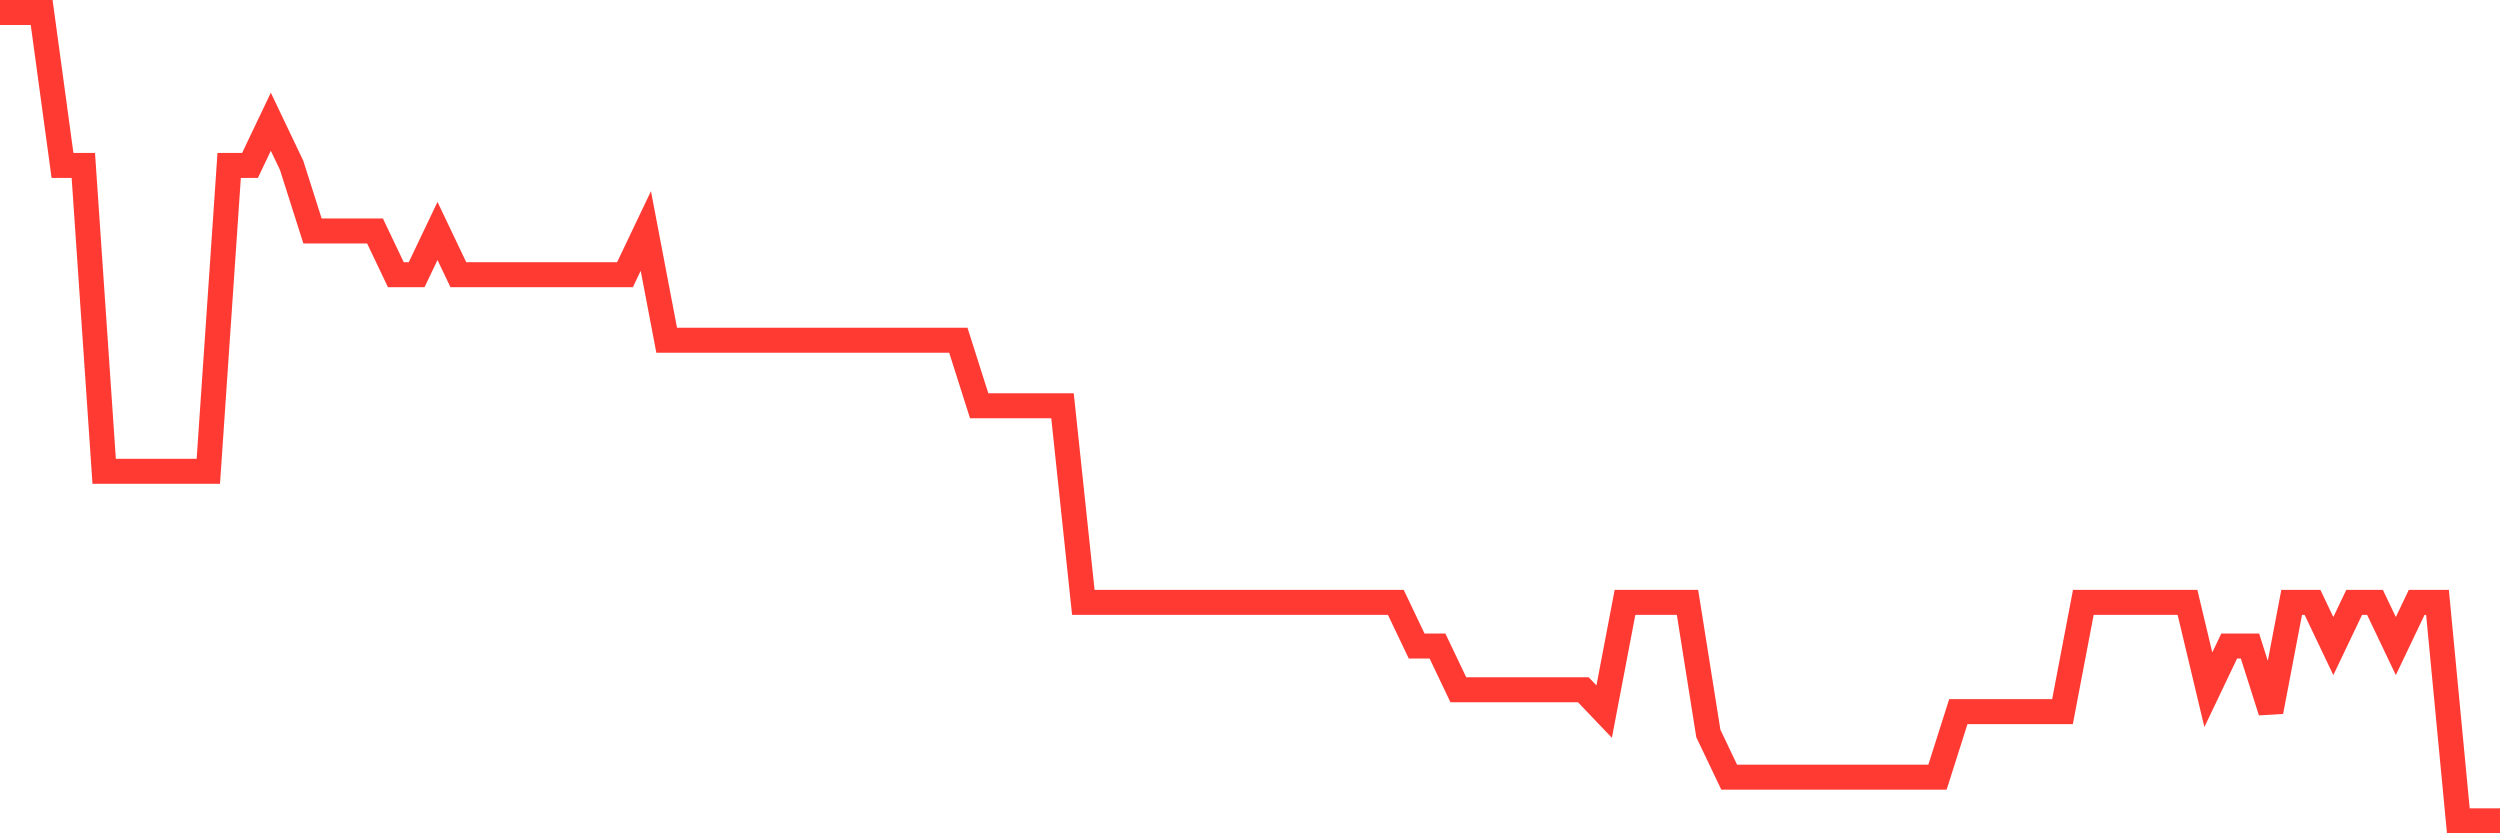 <svg
  xmlns="http://www.w3.org/2000/svg"
  xmlns:xlink="http://www.w3.org/1999/xlink"
  width="120"
  height="40"
  viewBox="0 0 120 40"
  preserveAspectRatio="none"
>
  <polyline
    points="0,0.6 1,0.6 2,0.6 3,7.941 4,7.941 5,22.622 6,22.622 7,22.622 8,22.622 9,22.622 10,22.622 11,7.941 12,7.941 13,5.843 14,7.941 15,11.086 16,11.086 17,11.086 18,11.086 19,13.184 20,13.184 21,11.086 22,13.184 23,13.184 24,13.184 25,13.184 26,13.184 27,13.184 28,13.184 29,13.184 30,13.184 31,11.086 32,16.33 33,16.33 34,16.33 35,16.33 36,16.33 37,16.33 38,16.33 39,16.33 40,16.33 41,16.33 42,16.33 43,16.33 44,16.33 45,16.33 46,16.33 47,19.476 48,19.476 49,19.476 50,19.476 51,19.476 52,28.914 53,28.914 54,28.914 55,28.914 56,28.914 57,28.914 58,28.914 59,28.914 60,28.914 61,28.914 62,28.914 63,28.914 64,28.914 65,28.914 66,28.914 67,28.914 68,31.011 69,31.011 70,33.108 71,33.108 72,33.108 73,33.108 74,33.108 75,33.108 76,33.108 77,34.157 78,28.914 79,28.914 80,28.914 81,28.914 82,35.205 83,37.303 84,37.303 85,37.303 86,37.303 87,37.303 88,37.303 89,37.303 90,37.303 91,37.303 92,37.303 93,37.303 94,34.157 95,34.157 96,34.157 97,34.157 98,34.157 99,34.157 100,28.914 101,28.914 102,28.914 103,28.914 104,28.914 105,28.914 106,33.108 107,31.011 108,31.011 109,34.157 110,28.914 111,28.914 112,31.011 113,28.914 114,28.914 115,31.011 116,28.914 117,28.914 118,39.4 119,39.4 120,39.4"
    fill="none"
    stroke="#ff3a33"
    stroke-width="1.2"
  >
  </polyline>
</svg>